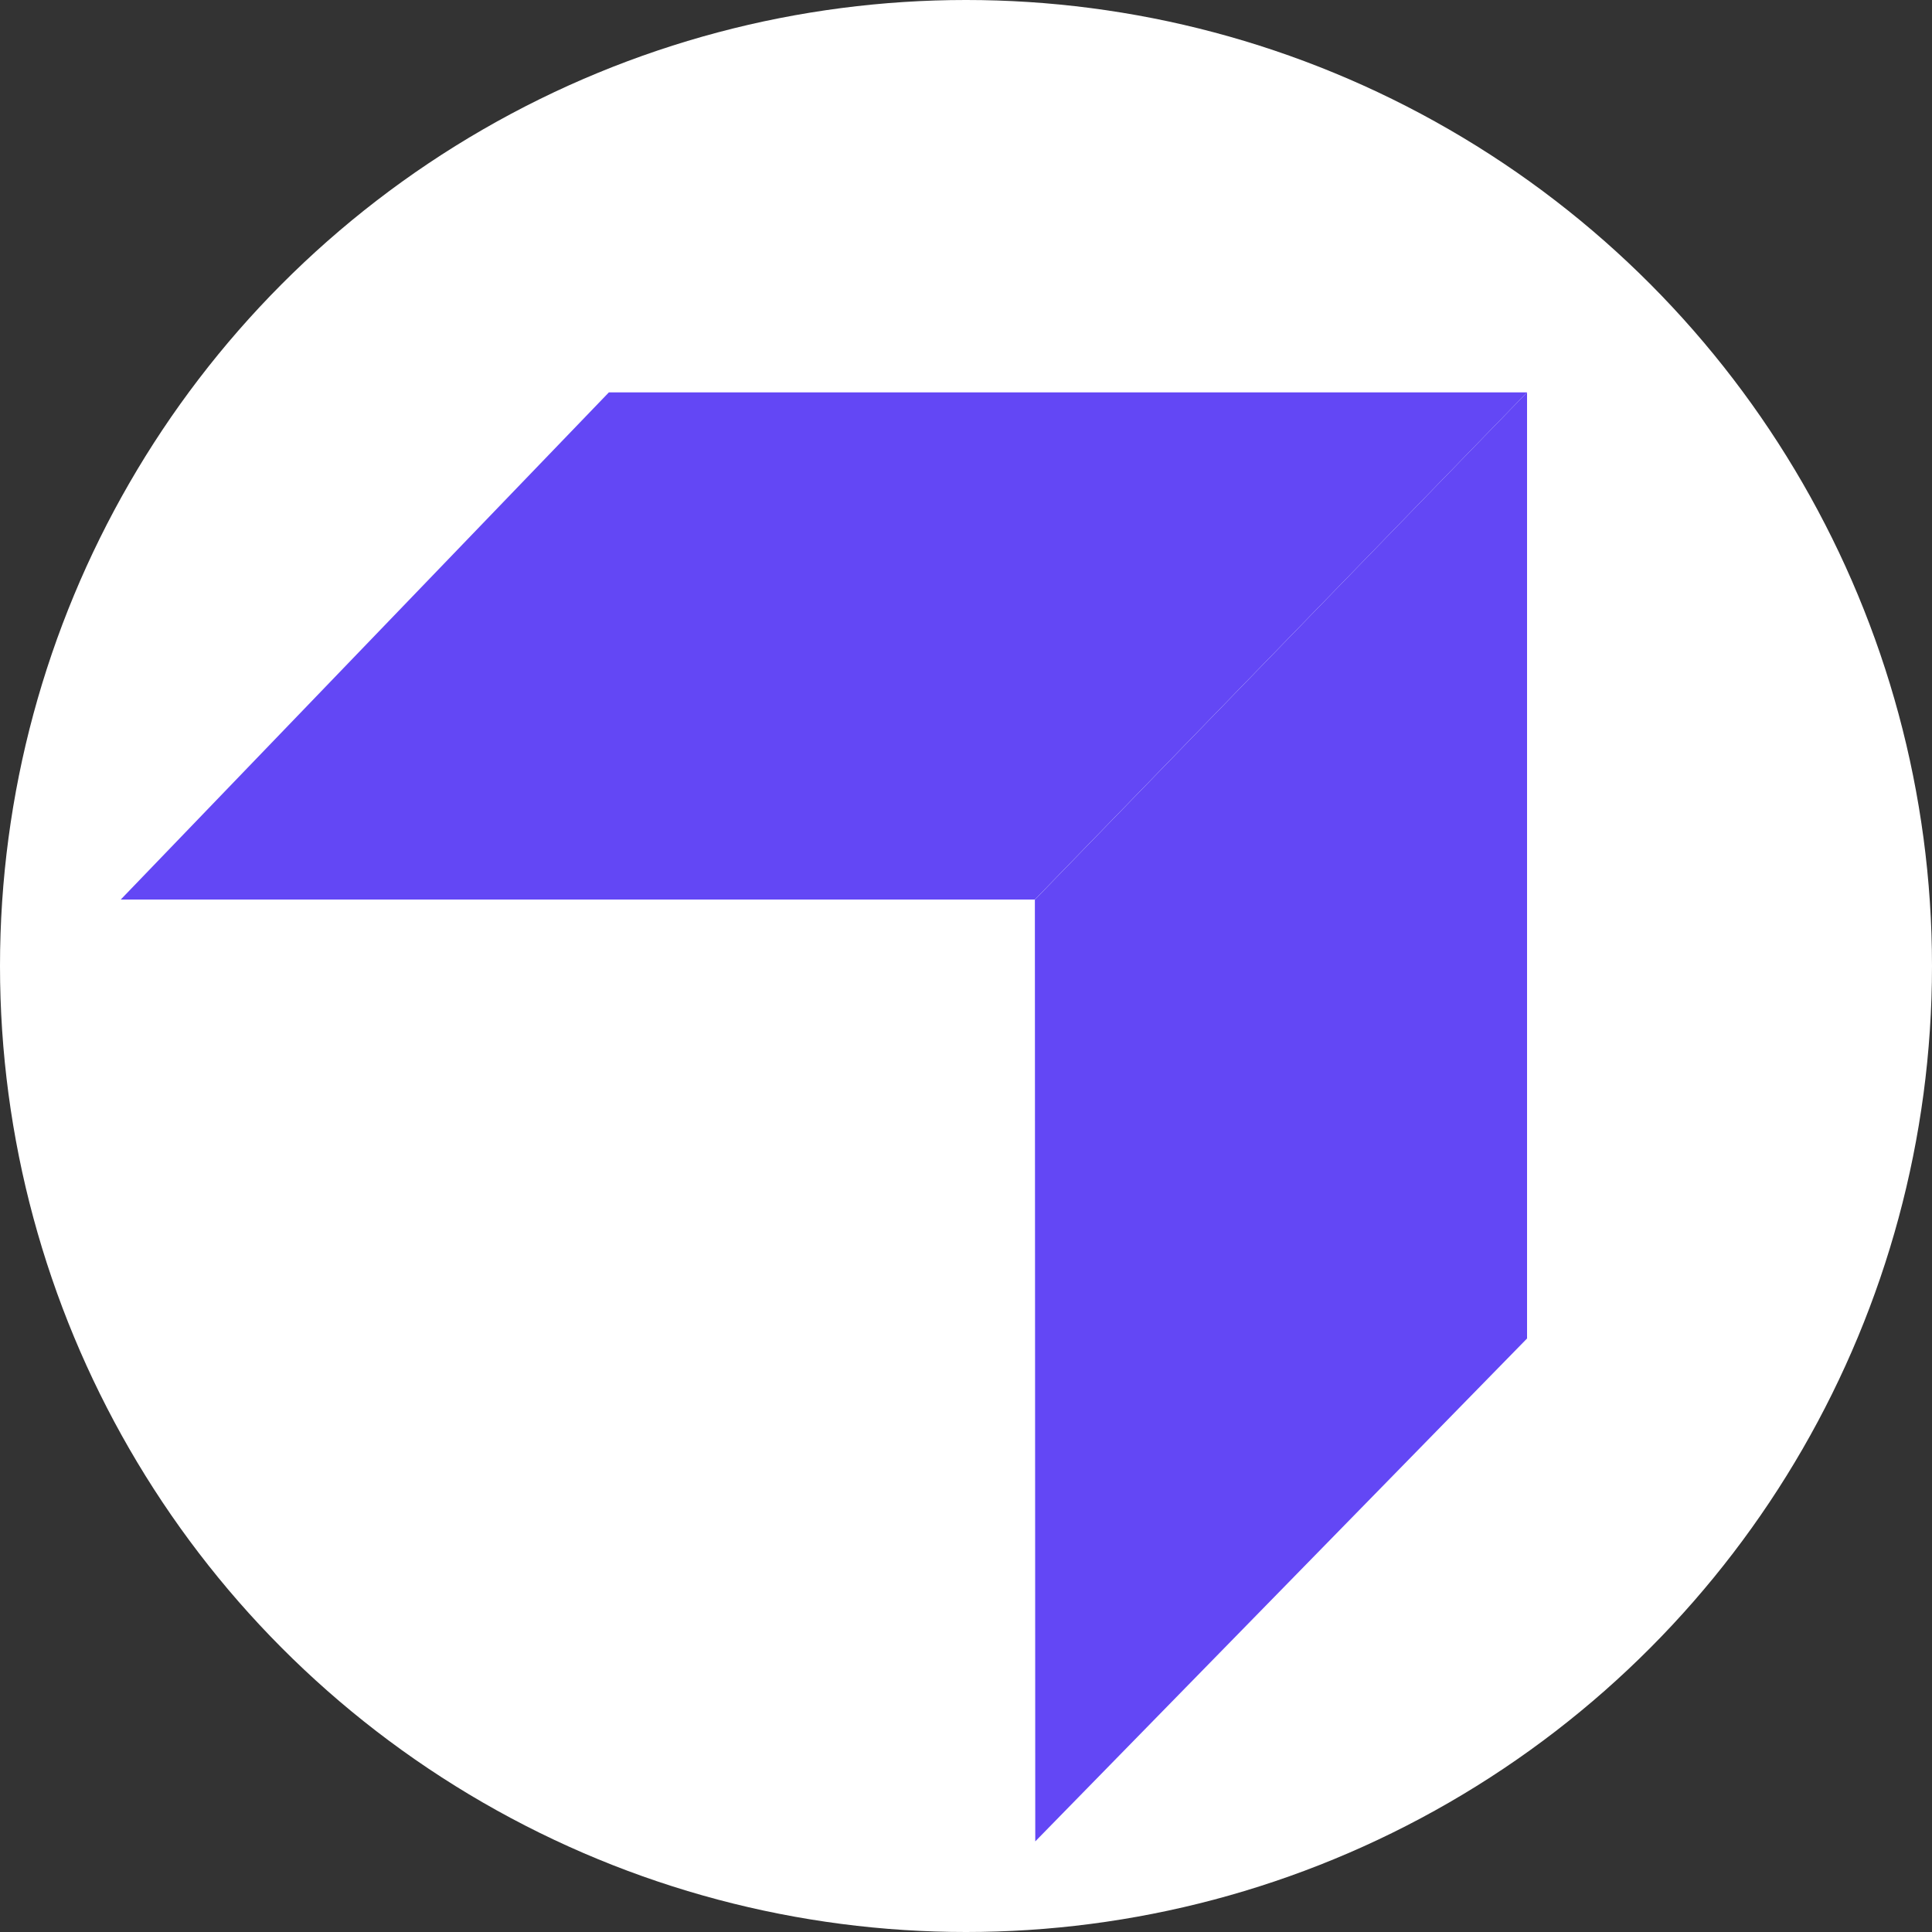<svg width="20" height="20" viewBox="0 0 20 20" fill="none" xmlns="http://www.w3.org/2000/svg">
<rect x="0" y="0" width="20" height="20" fill="#333333" stroke="none"/>
<circle cx="10" cy="10" r="10" fill="white"/>
<path d="M6.303 4.062L1.25 9.312H10.713L15.808 4.062H6.303Z" fill="#6347F5"/>
<path d="M15.808 13.856L10.717 19.062L10.713 9.313L15.808 4.062V13.856Z" fill="#6347F5"/>
</svg>
